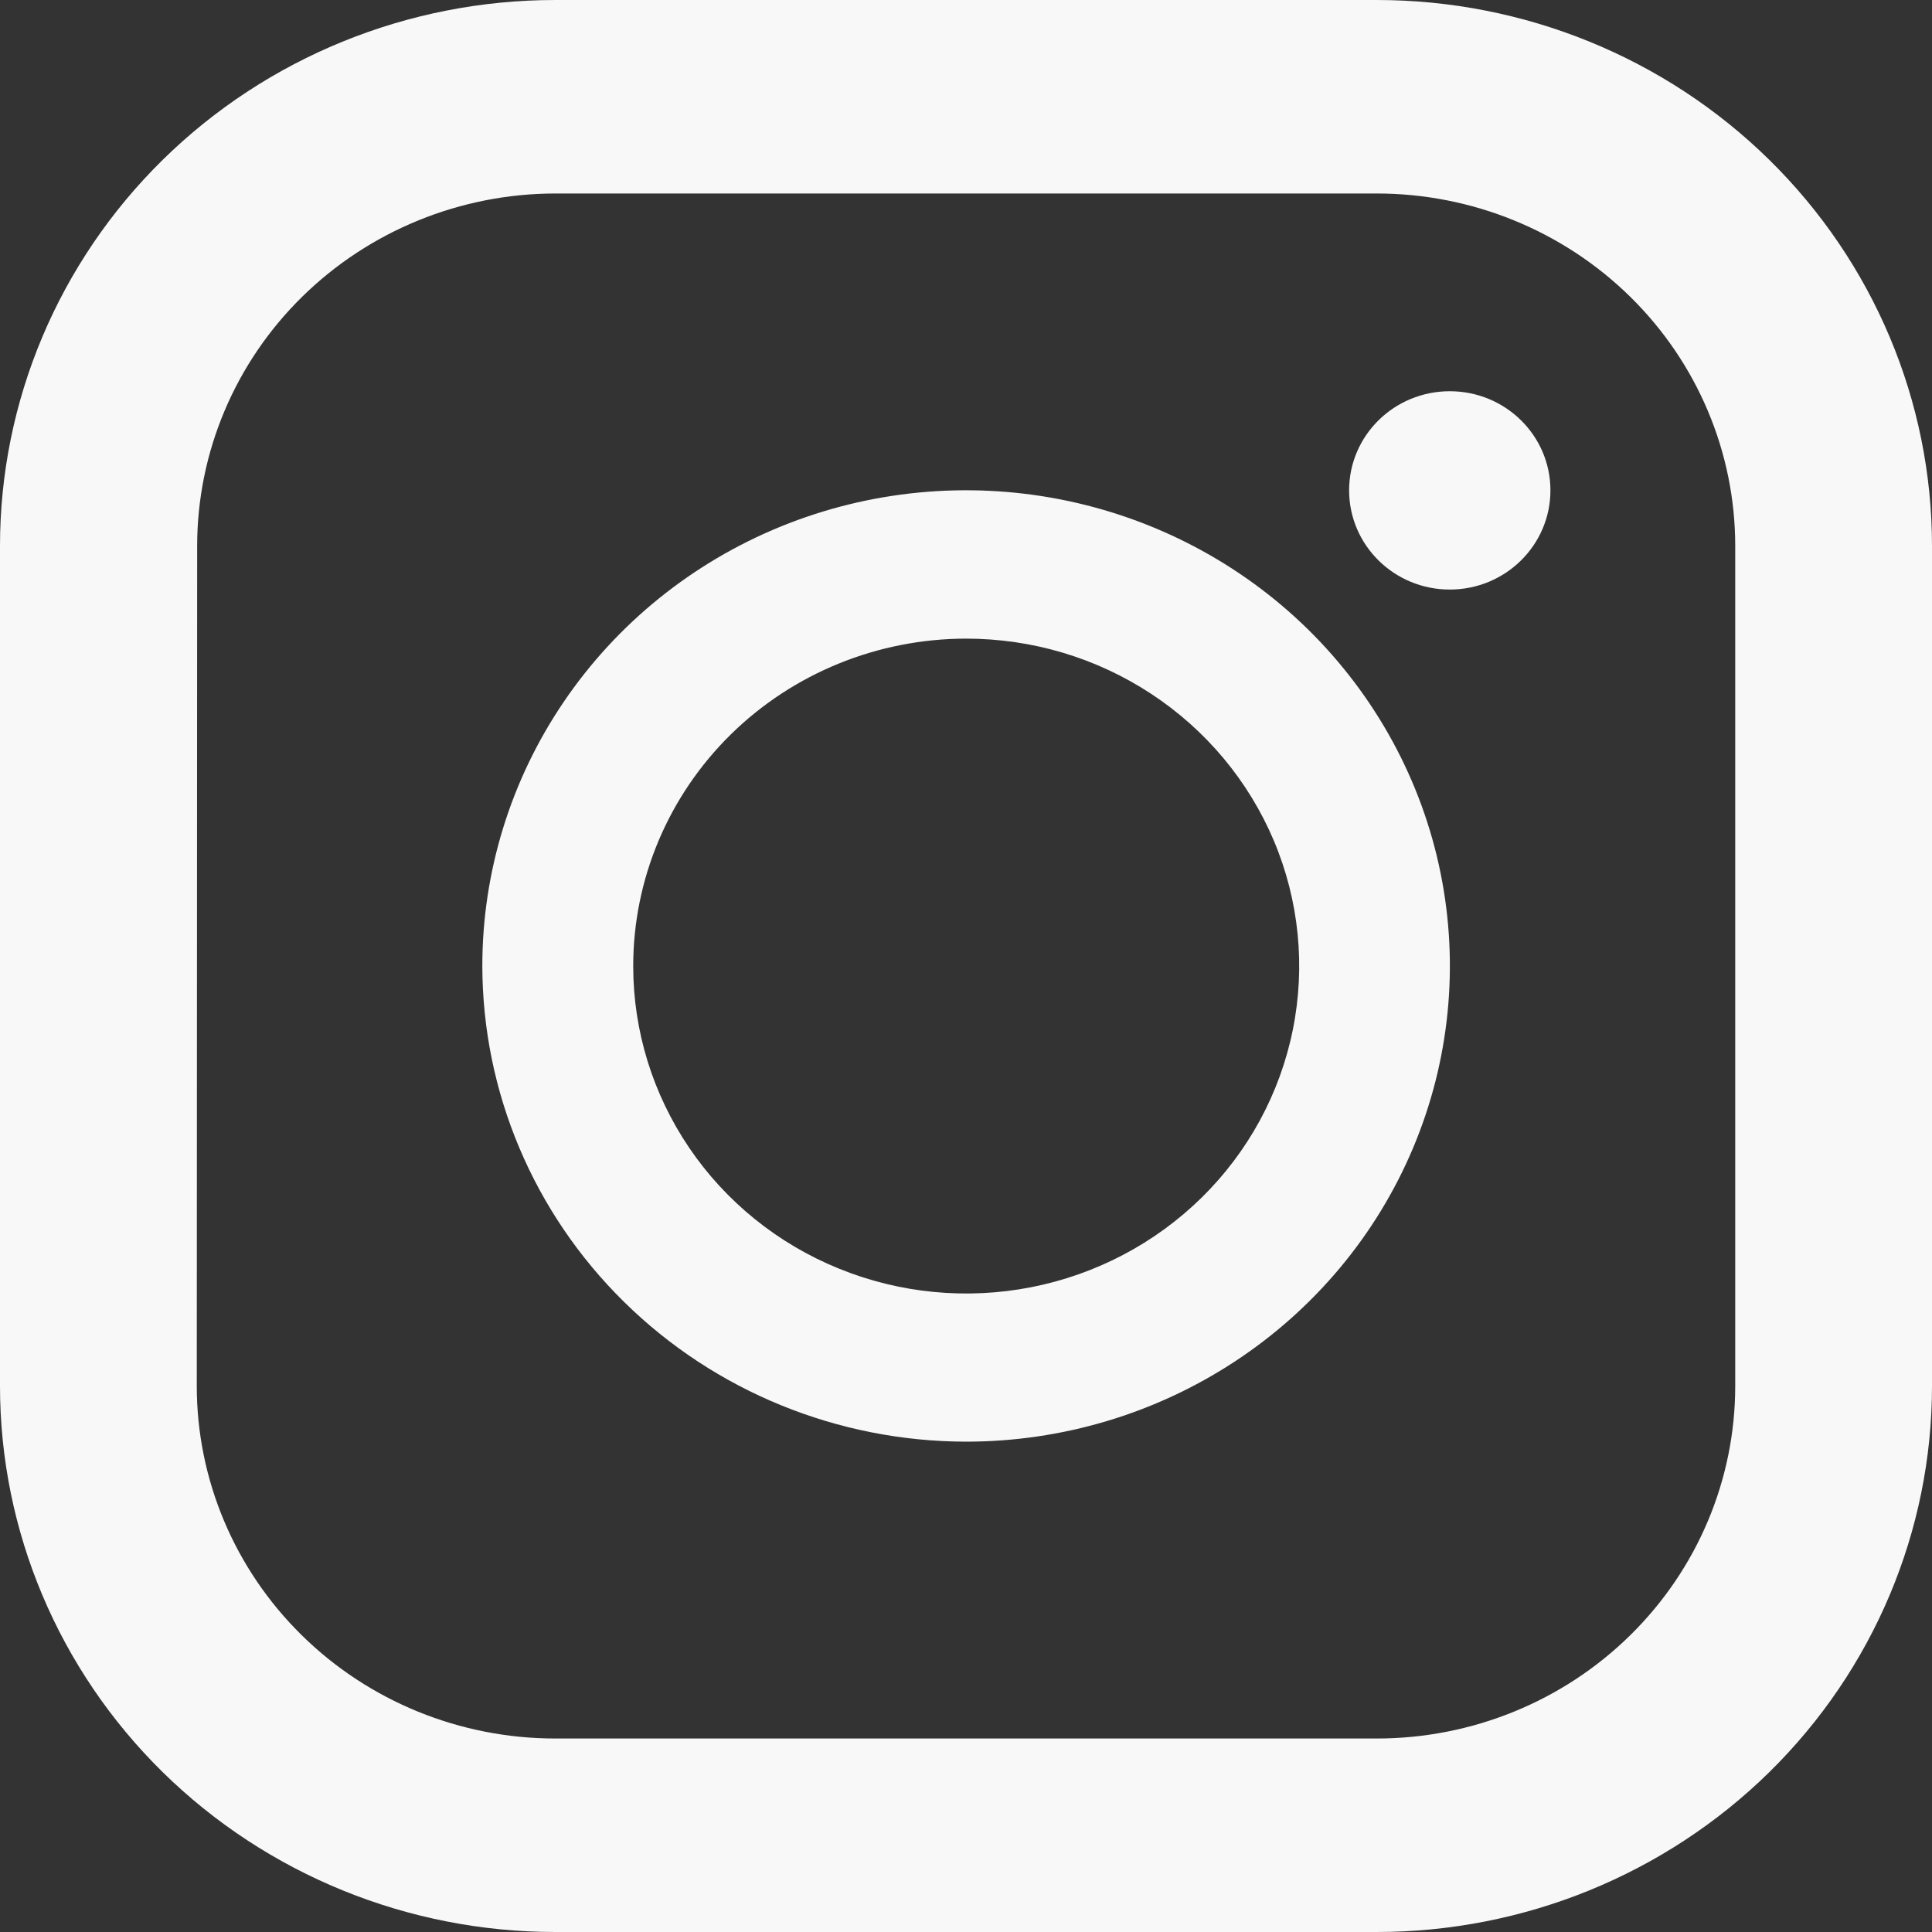 <svg width="20" height="20" viewBox="0 0 20 20" fill="none" xmlns="http://www.w3.org/2000/svg">
<rect x="0" y="0" width="20" height="20" fill="#333333" stroke="none"/>
<g clip-path="url(#clip0_7_26)">
<g clip-path="url(#clip1_7_26)">
<path d="M10.001 14.924C10.991 14.924 11.96 14.635 12.783 14.094C13.607 13.553 14.249 12.784 14.628 11.884C15.007 10.984 15.106 9.994 14.913 9.039C14.72 8.084 14.242 7.206 13.542 6.517C12.842 5.829 11.949 5.36 10.978 5.17C10.007 4.98 9 5.077 8.084 5.45C7.169 5.823 6.387 6.454 5.837 7.264C5.287 8.073 4.993 9.026 4.993 9.999C4.995 11.305 5.523 12.556 6.462 13.479C7.401 14.403 8.673 14.922 10.001 14.924ZM10.001 6.611C10.683 6.611 11.349 6.809 11.916 7.182C12.483 7.554 12.925 8.083 13.187 8.703C13.448 9.322 13.516 10.004 13.383 10.661C13.25 11.319 12.922 11.923 12.44 12.397C11.958 12.871 11.344 13.194 10.675 13.325C10.006 13.456 9.313 13.389 8.683 13.132C8.053 12.876 7.514 12.441 7.136 11.884C6.757 11.326 6.555 10.671 6.555 10.001C6.555 9.102 6.918 8.24 7.564 7.604C8.211 6.968 9.087 6.612 10.001 6.611Z" fill="#F8F8F8"/>
<path d="M15.008 6.103C15.584 6.103 16.05 5.643 16.05 5.076C16.05 4.509 15.584 4.05 15.008 4.05C14.432 4.05 13.966 4.509 13.966 5.076C13.966 5.643 14.432 6.103 15.008 6.103Z" fill="#F8F8F8"/>
<path d="M14.252 0H5.748C4.224 0 2.762 0.595 1.684 1.655C0.606 2.715 0 4.153 0 5.652V14.348C0 15.847 0.606 17.285 1.684 18.345C2.762 19.404 4.224 20 5.748 20H14.252C15.776 20 17.238 19.404 18.316 18.345C19.394 17.285 20 15.847 20 14.348V5.652C20 4.153 19.394 2.715 18.316 1.655C17.238 0.595 15.776 0 14.252 0ZM2.041 5.652C2.041 4.684 2.432 3.756 3.128 3.072C3.824 2.388 4.768 2.003 5.752 2.003H14.252C15.236 2.003 16.18 2.388 16.876 3.072C17.572 3.756 17.963 4.684 17.963 5.652V14.348C17.963 15.316 17.572 16.244 16.876 16.928C16.18 17.613 15.236 17.997 14.252 17.997H5.748C4.764 17.997 3.82 17.613 3.124 16.928C2.428 16.244 2.037 15.316 2.037 14.348L2.041 5.652Z" fill="#F8F8F8"/>
</g>
</g>
<defs>
<clipPath id="clip0_7_26">
<rect width="20" height="20" fill="white"/>
</clipPath>
<clipPath id="clip1_7_26">
<rect width="20" height="20" fill="white"/>
</clipPath>
</defs>
</svg>
